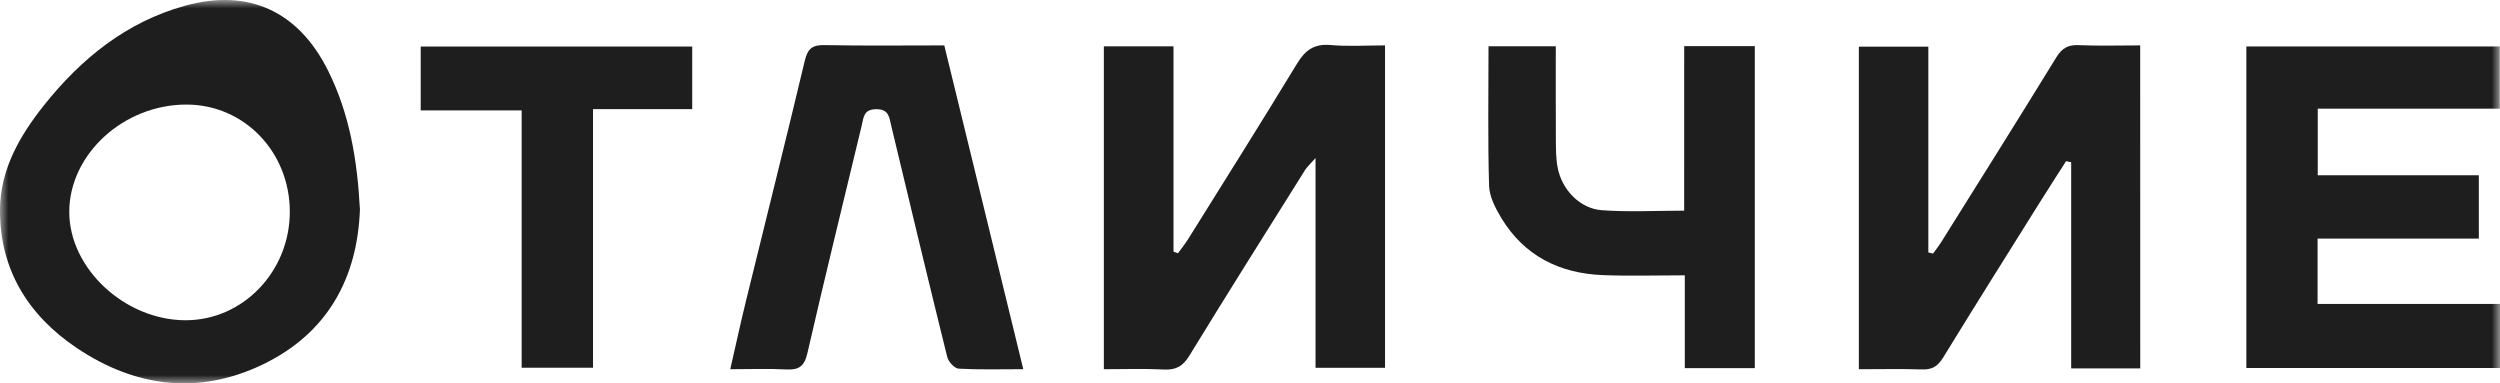 <?xml version="1.0" encoding="UTF-8"?> <svg xmlns="http://www.w3.org/2000/svg" width="150" height="23" viewBox="0 0 150 23" fill="none"><mask id="mask0_290_664" style="mask-type:luminance" maskUnits="userSpaceOnUse" x="0" y="0" width="150" height="23"><path d="M150 0H0V23H150V0Z" fill="white"></path></mask><g mask="url(#mask0_290_664)"><path d="M21.596 12.57C21.445 16.669 19.667 19.99 15.768 21.867C11.92 23.72 8.12 23.235 4.616 20.886C1.688 18.922 -0.028 16.156 0 12.562C0.018 10.182 1.17 8.167 2.617 6.344C4.857 3.526 7.572 1.32 11.108 0.343C14.936 -0.713 17.92 0.691 19.689 4.247C20.971 6.823 21.437 9.578 21.596 12.57ZM11.199 6.274C7.419 6.264 4.148 9.261 4.156 12.727C4.164 16.108 7.479 19.199 11.113 19.215C14.565 19.229 17.388 16.3 17.388 12.705C17.388 9.119 14.659 6.284 11.199 6.274Z" fill="#1E1E1E"></path><path d="M128.415 22.102C127.062 22.102 125.768 22.102 124.271 22.102C124.271 17.968 124.271 13.851 124.271 9.735C124.169 9.713 124.066 9.691 123.963 9.671C123.441 10.49 122.912 11.307 122.396 12.13C120.451 15.237 118.498 18.34 116.581 21.465C116.261 21.986 115.911 22.189 115.309 22.166C114.08 22.124 112.846 22.154 111.531 22.154C111.531 15.67 111.531 9.276 111.531 2.802C112.865 2.802 114.19 2.802 115.7 2.802C115.7 6.904 115.7 11.027 115.7 15.147C115.795 15.169 115.89 15.191 115.985 15.213C116.155 14.973 116.342 14.741 116.496 14.49C118.797 10.812 121.106 7.143 123.375 3.447C123.716 2.892 124.076 2.681 124.719 2.709C125.916 2.762 127.118 2.724 128.412 2.724C128.415 9.206 128.415 15.628 128.415 22.102Z" fill="#1E1E1E"></path><path d="M66.231 22.153C66.231 15.632 66.231 9.232 66.231 2.778C67.611 2.778 68.937 2.778 70.41 2.778C70.41 6.91 70.41 11.005 70.41 15.101C70.499 15.133 70.589 15.166 70.677 15.198C70.886 14.907 71.113 14.627 71.302 14.324C73.487 10.825 75.685 7.333 77.827 3.81C78.319 2.998 78.864 2.614 79.842 2.702C80.891 2.796 81.954 2.724 83.102 2.724C83.102 9.186 83.102 15.582 83.102 22.067C81.767 22.067 80.415 22.067 78.932 22.067C78.932 17.968 78.932 13.872 78.932 9.481C78.588 9.871 78.42 10.017 78.305 10.2C75.982 13.904 73.649 17.602 71.368 21.331C70.985 21.96 70.579 22.205 69.856 22.171C68.666 22.111 67.472 22.153 66.231 22.153Z" fill="#1E1E1E"></path><path d="M150.001 18.235C150.001 19.635 150.001 20.823 150.001 22.081C144.913 22.081 139.881 22.081 134.781 22.081C134.781 15.645 134.781 9.248 134.781 2.786C139.85 2.786 144.882 2.786 149.986 2.786C149.986 4.016 149.986 5.198 149.986 6.522C146.379 6.522 142.762 6.522 139.065 6.522C139.065 7.902 139.065 9.146 139.065 10.517C142.279 10.517 145.474 10.517 148.73 10.517C148.73 11.825 148.73 13.006 148.73 14.316C145.518 14.316 142.321 14.316 139.055 14.316C139.055 15.657 139.055 16.872 139.055 18.235C142.668 18.235 146.285 18.235 150.001 18.235Z" fill="#1E1E1E"></path><path d="M61.397 22.151C59.978 22.151 58.744 22.189 57.515 22.119C57.269 22.105 56.906 21.704 56.835 21.422C55.692 16.808 54.585 12.185 53.478 7.562C53.353 7.045 53.345 6.536 52.553 6.552C51.812 6.566 51.818 7.051 51.705 7.522C50.612 12.077 49.491 16.624 48.444 21.189C48.261 21.989 47.926 22.209 47.162 22.167C46.107 22.109 45.048 22.153 43.816 22.153C44.15 20.697 44.443 19.34 44.773 17.996C45.944 13.209 47.15 8.429 48.289 3.635C48.466 2.896 48.76 2.69 49.493 2.706C51.826 2.754 54.159 2.724 56.657 2.724C58.22 9.132 59.783 15.538 61.397 22.151Z" fill="#1E1E1E"></path><path d="M101.052 2.769C102.553 2.769 103.887 2.769 105.288 2.769C105.288 9.219 105.288 15.621 105.288 22.087C103.899 22.087 102.571 22.087 101.088 22.087C101.088 20.28 101.088 18.47 101.088 16.52C99.354 16.52 97.769 16.569 96.189 16.508C93.589 16.41 91.467 15.365 90.088 13.095C89.731 12.504 89.365 11.805 89.345 11.144C89.263 8.375 89.311 5.603 89.311 2.775C90.543 2.775 91.869 2.775 93.348 2.775C93.348 4.67 93.34 6.527 93.352 8.382C93.356 8.942 93.354 9.517 93.46 10.064C93.715 11.382 94.792 12.516 96.105 12.612C97.712 12.73 99.334 12.64 101.05 12.64C101.052 9.333 101.052 6.104 101.052 2.769Z" fill="#1E1E1E"></path><path d="M35.581 6.548C35.581 11.784 35.581 16.878 35.581 22.063C34.12 22.063 32.771 22.063 31.299 22.063C31.299 16.941 31.299 11.847 31.299 6.622C29.227 6.622 27.272 6.622 25.242 6.622C25.242 5.282 25.242 4.07 25.242 2.79C30.651 2.79 36.041 2.79 41.533 2.79C41.533 3.988 41.533 5.196 41.533 6.548C39.603 6.548 37.648 6.548 35.581 6.548Z" fill="#1E1E1E"></path></g></svg> 